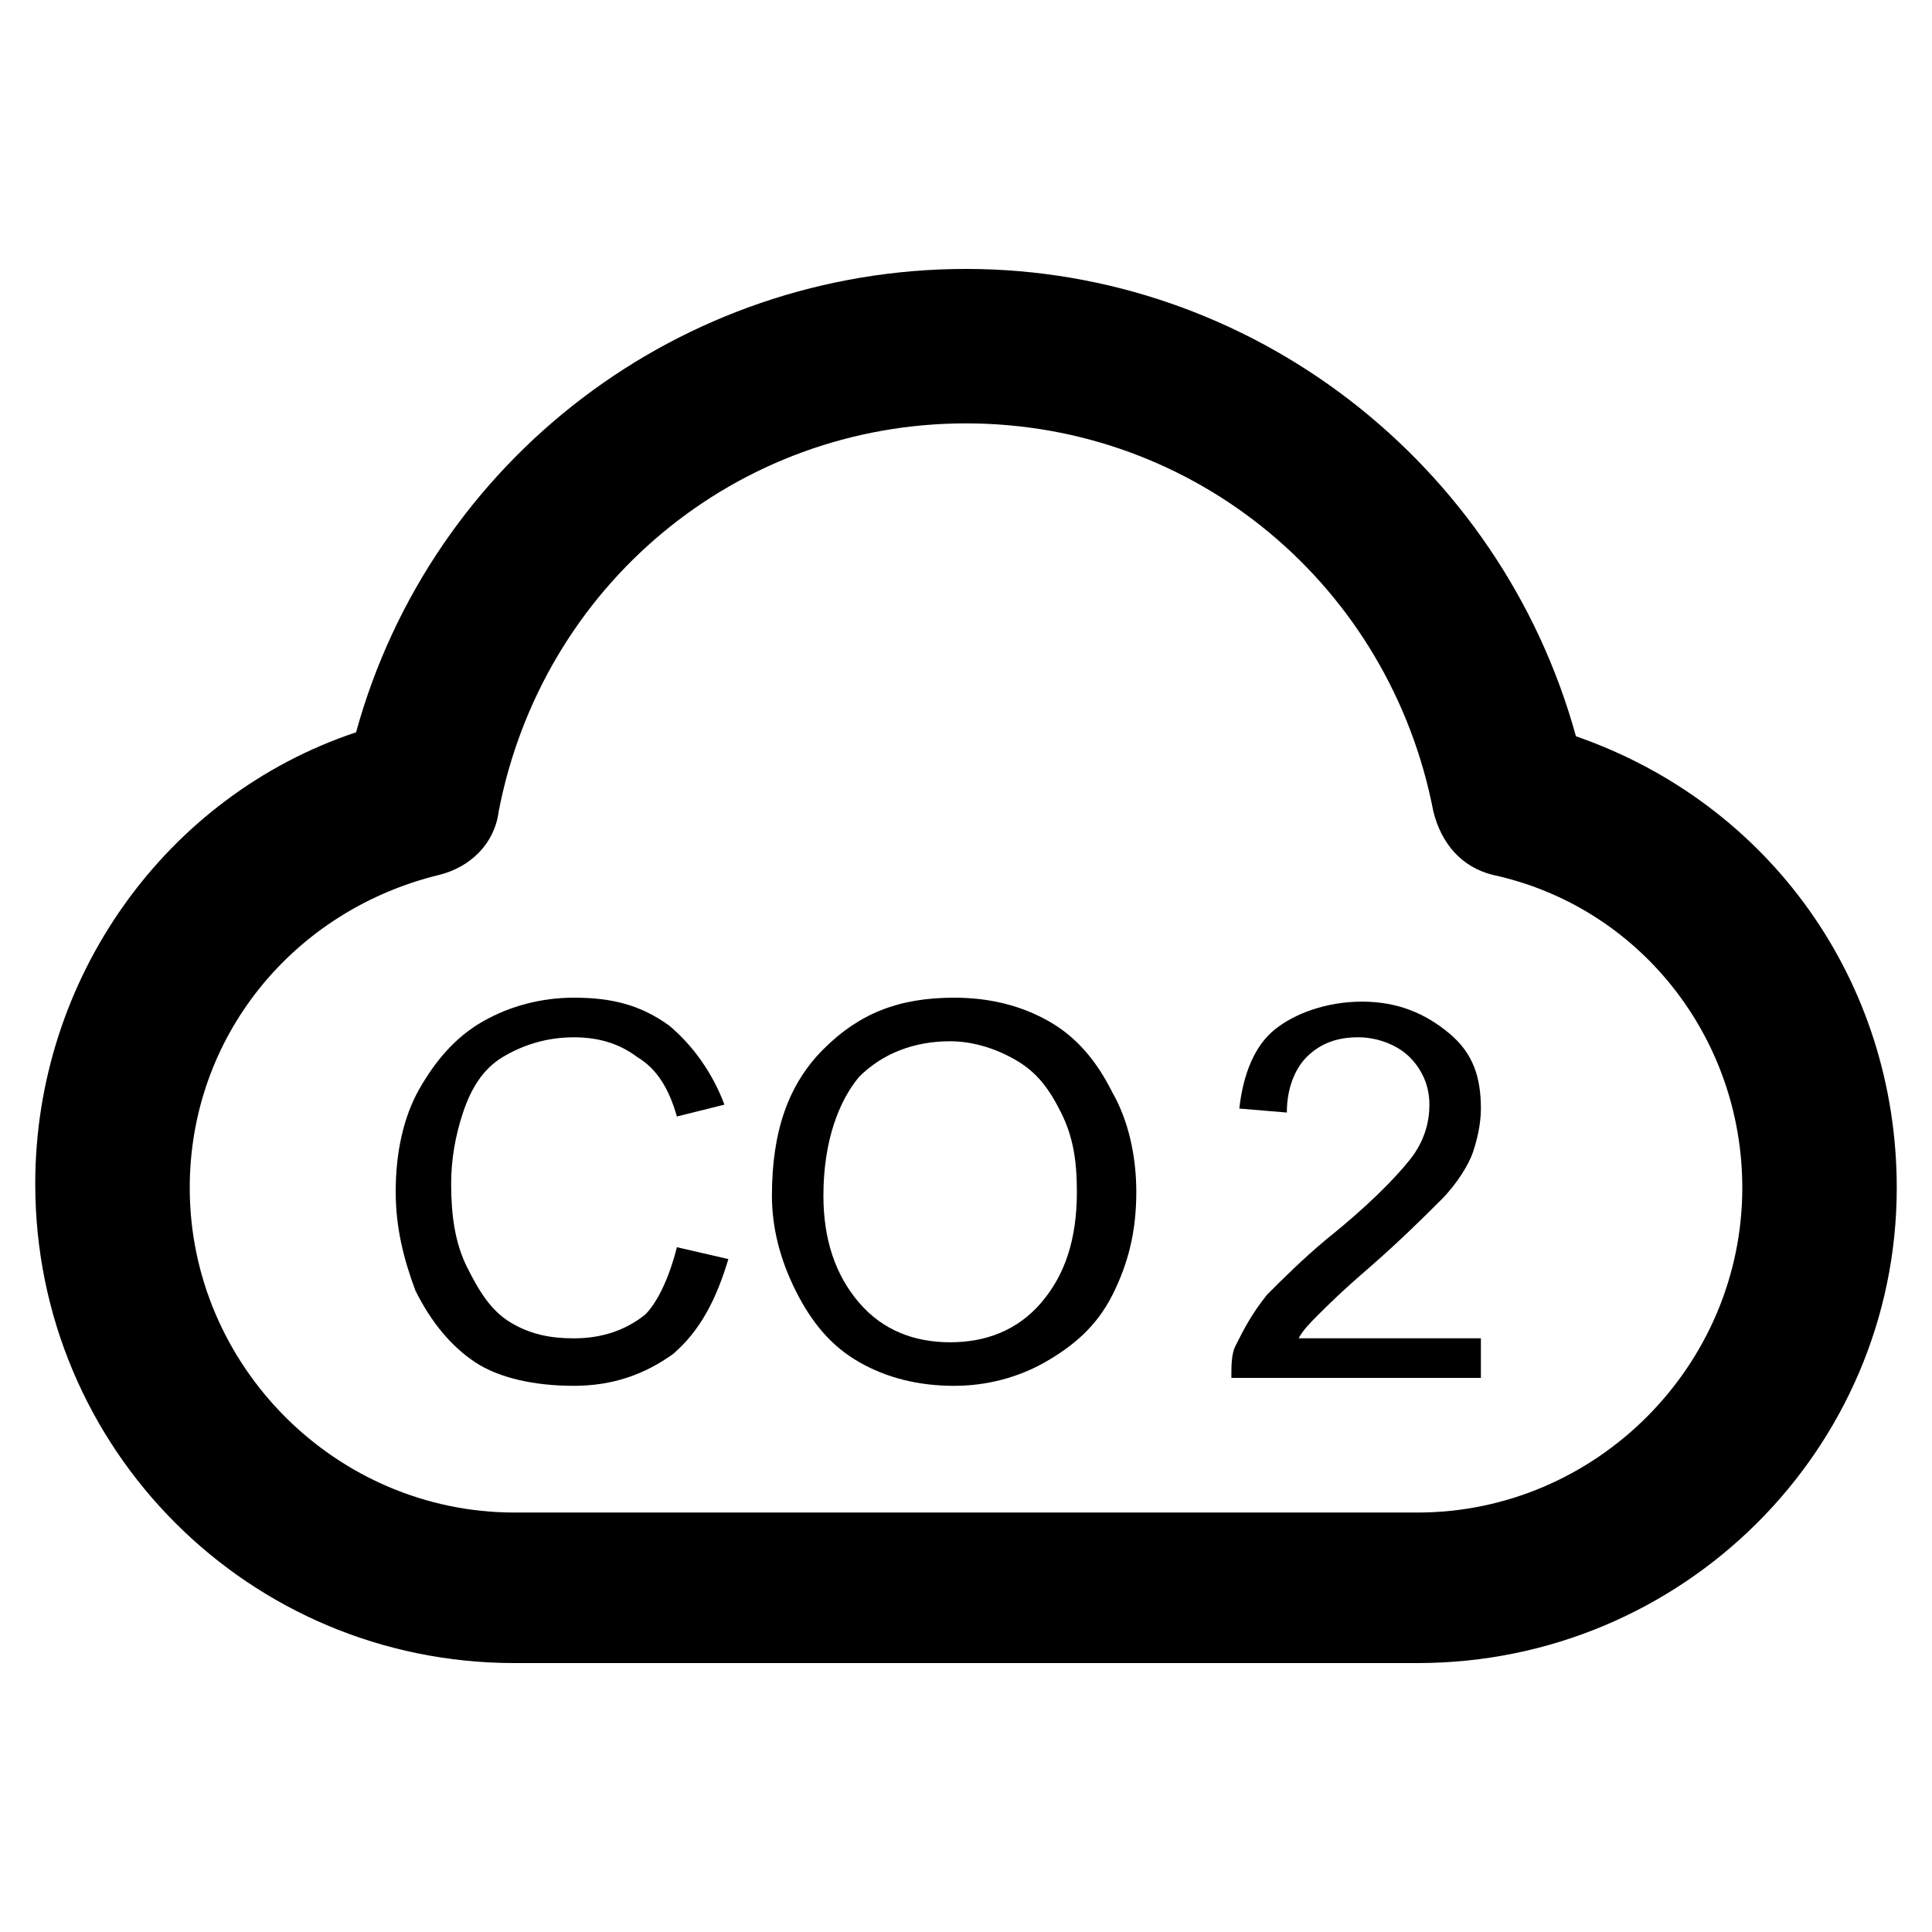 <?xml version="1.0" encoding="UTF-8"?>
<!-- Uploaded to: SVG Repo, www.svgrepo.com, Generator: SVG Repo Mixer Tools -->
<svg fill="#000000" width="800px" height="800px" version="1.1" viewBox="144 144 512 512" xmlns="http://www.w3.org/2000/svg">
 <g>
  <path d="m519.65 584.73h-239.31c-70.324 0-127-56.68-127-127 0-54.578 34.637-102.86 85.02-119.66 19.941-72.422 86.066-122.8 161.64-122.8 75.57 0 141.7 51.43 161.64 123.85 51.43 17.844 85.02 65.074 85.02 119.66-0.004 69.273-56.684 125.95-127.01 125.95zm-119.65-328.53c-60.879 0-112.31 43.035-123.85 102.86-1.051 8.398-7.348 14.695-15.742 16.793-38.836 9.445-66.125 43.035-66.125 82.918 0 47.23 38.836 86.066 86.066 86.066h239.31c47.23 0 86.066-38.836 86.066-86.066 0-39.887-27.289-74.523-66.125-82.918-8.398-2.098-13.645-8.398-15.742-16.793-11.551-59.824-62.98-102.86-123.86-102.86z"/>
  <path d="m323.38 474.52 13.645 3.148c-3.148 10.496-7.348 18.895-14.695 25.191-7.348 5.246-15.742 8.398-26.238 8.398s-19.941-2.098-26.238-6.297c-6.297-4.199-11.547-10.496-15.742-18.895-3.148-8.398-5.246-16.793-5.246-26.238 0-10.496 2.098-19.941 6.297-27.289 4.199-7.348 9.445-13.645 16.793-17.844 7.348-4.199 15.742-6.297 24.141-6.297 10.496 0 17.844 2.098 25.191 7.348 6.297 5.246 11.547 12.594 14.695 20.992l-12.594 3.148c-2.098-7.348-5.246-12.594-10.496-15.742-4.199-3.148-9.445-5.246-16.793-5.246s-13.645 2.098-18.895 5.246c-5.246 3.148-8.398 8.398-10.496 14.695-2.098 6.297-3.148 12.594-3.148 18.895 0 8.398 1.051 15.742 4.199 22.043 3.148 6.297 6.297 11.547 11.547 14.695 5.246 3.148 10.496 4.199 16.793 4.199 7.348 0 13.645-2.098 18.895-6.297 3.137-3.16 6.285-9.457 8.387-17.855z"/>
  <path d="m348.57 460.88c0-16.793 4.199-29.391 13.645-38.836 9.445-9.445 19.941-13.645 34.637-13.645 9.445 0 17.844 2.098 25.191 6.297 7.348 4.199 12.594 10.496 16.793 18.895 4.199 7.348 6.297 16.793 6.297 26.238 0 10.496-2.098 18.895-6.297 27.289-4.195 8.398-10.496 13.648-17.84 17.844-7.348 4.199-15.742 6.297-24.141 6.297-9.445 0-17.844-2.098-25.191-6.297s-12.594-10.496-16.793-18.895c-4.199-8.395-6.301-16.789-6.301-25.188zm13.645 0c0 11.547 3.148 20.992 9.445 28.34s14.695 10.496 24.141 10.496 17.844-3.148 24.141-10.496 9.445-16.793 9.445-29.391c0-8.398-1.051-14.695-4.199-20.992-3.148-6.297-6.297-10.496-11.547-13.645-5.246-3.148-11.547-5.246-17.844-5.246-9.445 0-17.844 3.148-24.141 9.445-5.242 6.297-9.441 16.793-9.441 31.488z"/>
  <path d="m536.45 497.61v11.547h-66.125c0-3.148 0-6.297 1.051-8.398 2.098-4.199 4.199-8.398 8.398-13.645 4.199-4.199 9.445-9.445 15.742-14.695 10.496-8.398 17.844-15.742 22.043-20.992 4.199-5.246 5.246-10.496 5.246-14.695 0-5.246-2.098-9.445-5.246-12.594-3.148-3.148-8.398-5.246-13.645-5.246-6.297 0-10.496 2.098-13.645 5.246s-5.246 8.398-5.246 14.695l-12.594-1.051c1.051-9.445 4.199-16.793 9.445-20.992s13.645-7.348 23.09-7.348c9.445 0 16.793 3.148 23.09 8.398 6.297 5.246 8.398 11.547 8.398 19.941 0 4.199-1.051 8.398-2.098 11.547-1.051 3.148-4.199 8.398-8.398 12.594-4.199 4.199-10.496 10.496-18.895 17.844-7.348 6.297-11.547 10.496-13.645 12.594-2.098 2.098-4.199 4.199-5.246 6.297h48.277z"/>
 </g>
</svg>